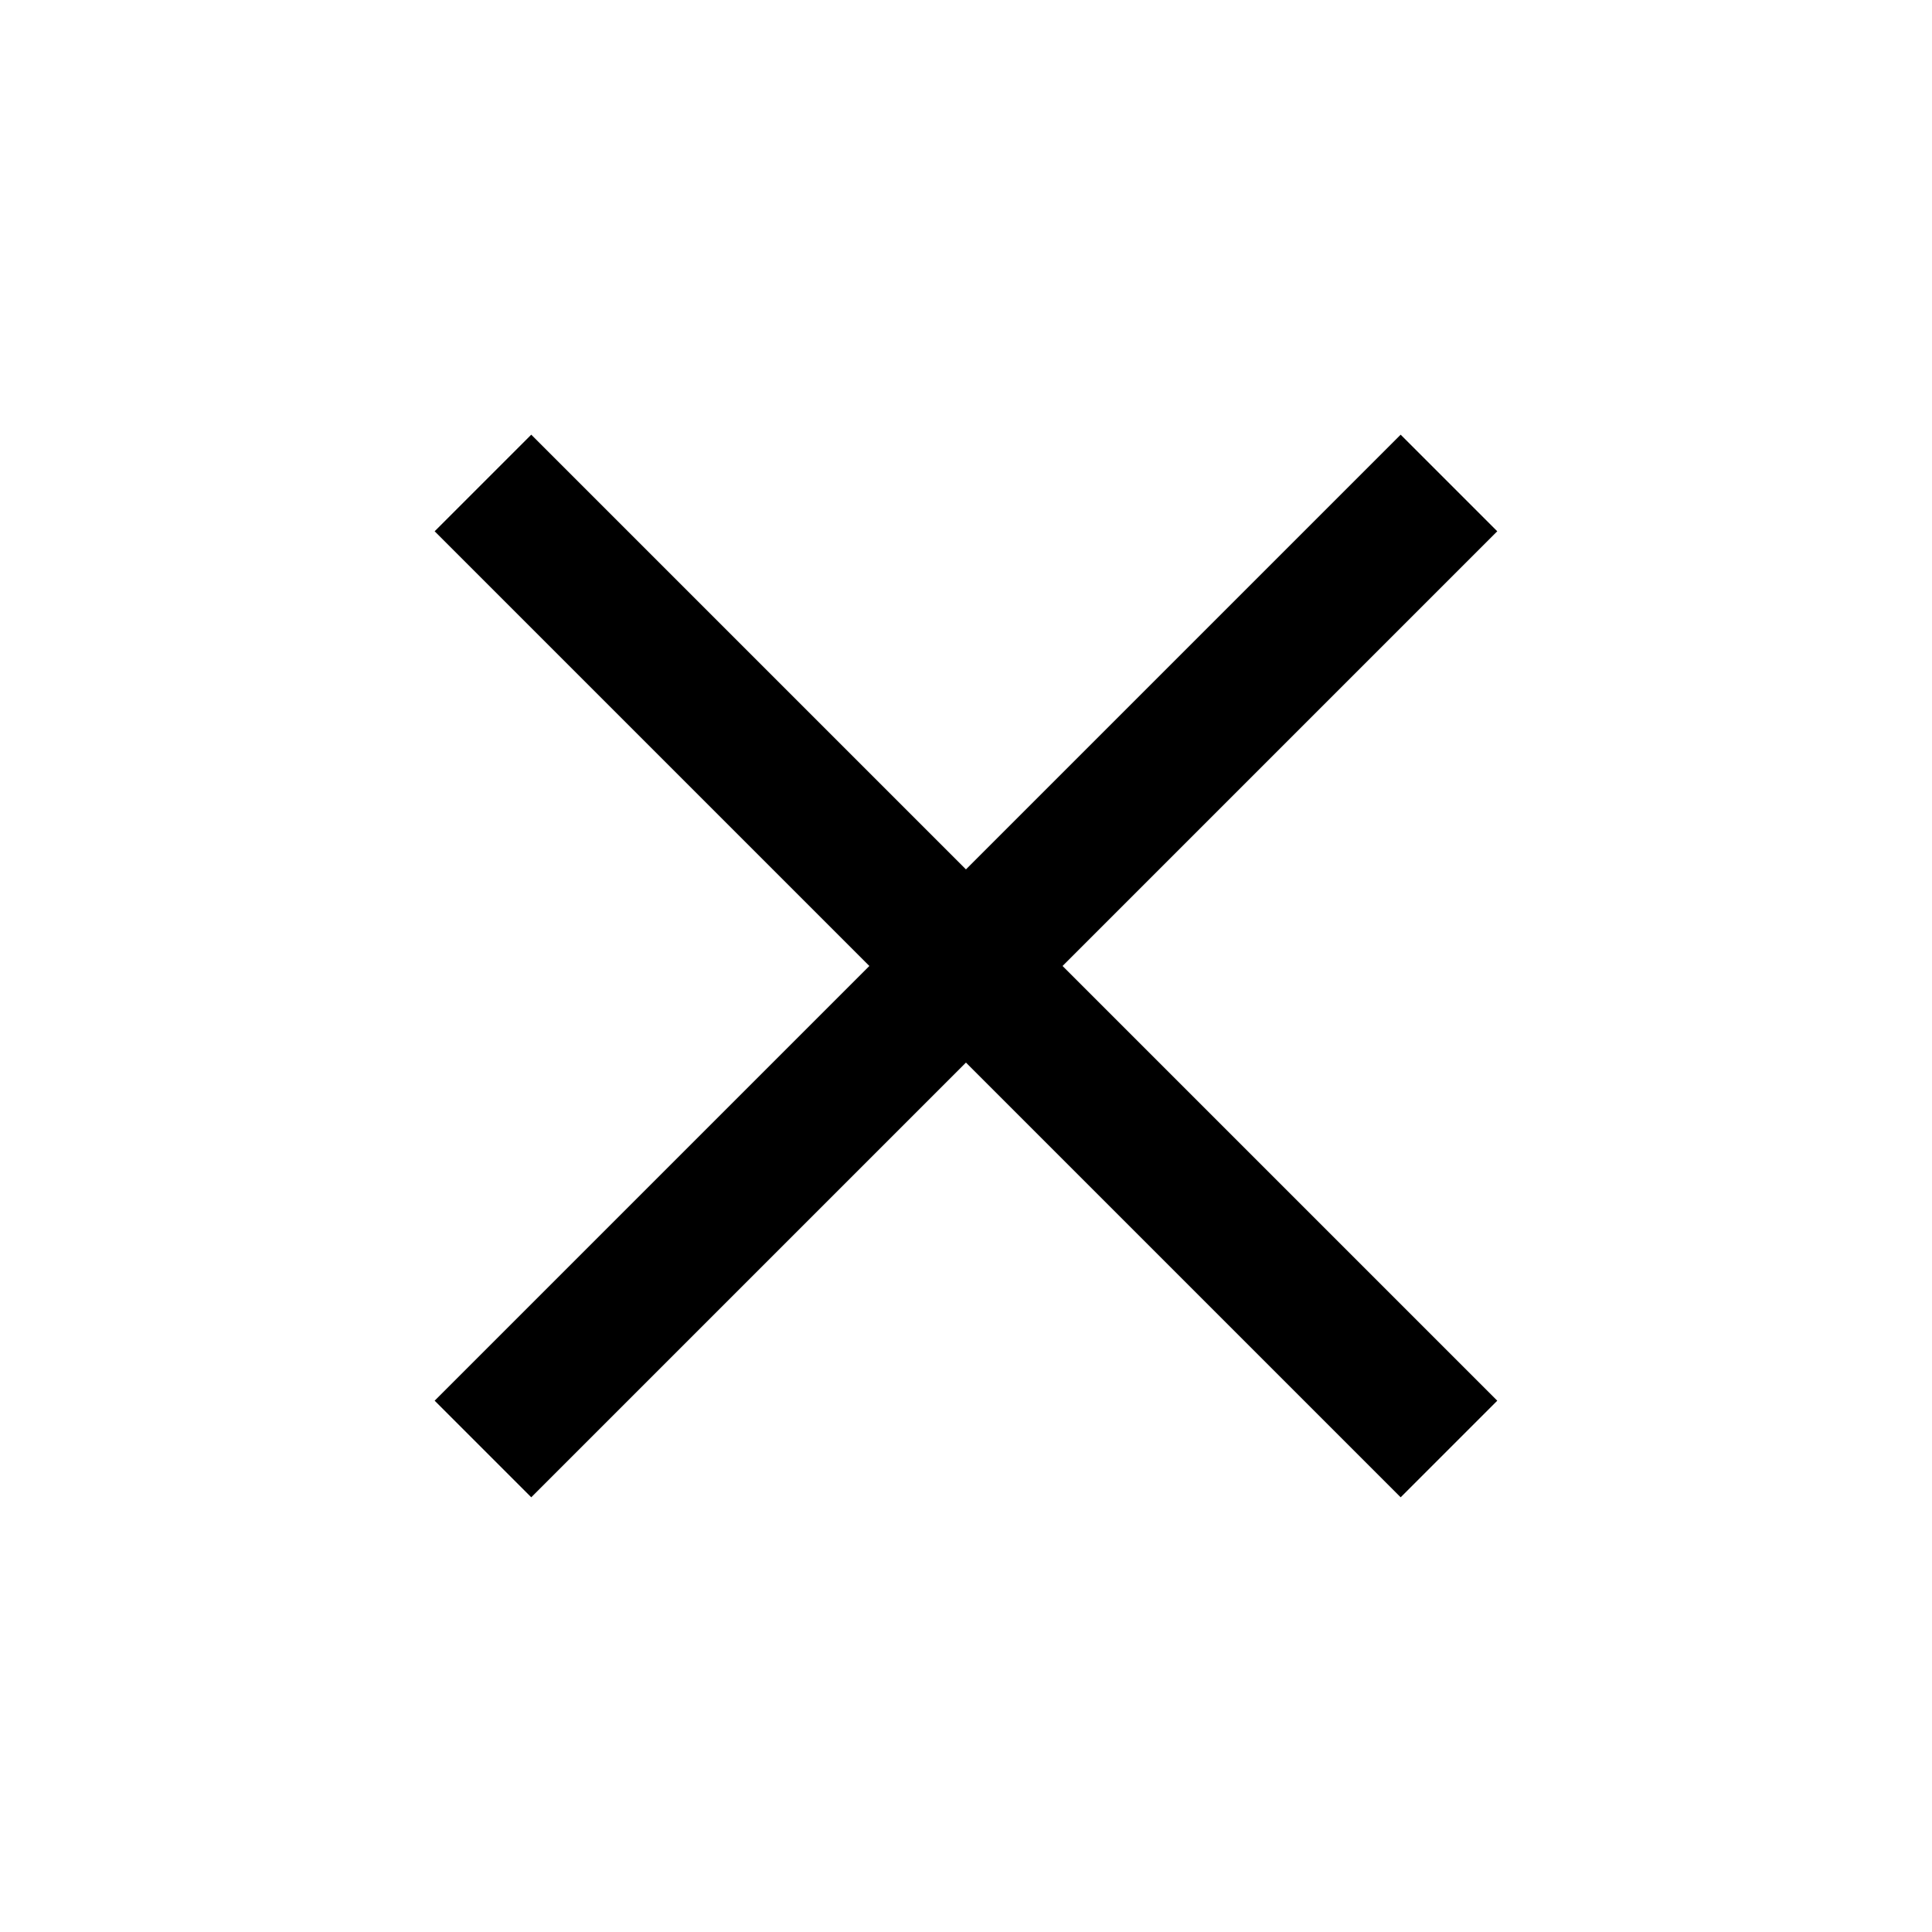 <svg xmlns="http://www.w3.org/2000/svg" width="28.284" height="28.284" viewBox="0 0 28.284 28.284">
    <path d="M11 9h9v2h-9v9H9v-9H0V9h9V0h2z" transform="rotate(45 7.071 17.07)" style="fill:#000"/>
</svg>
